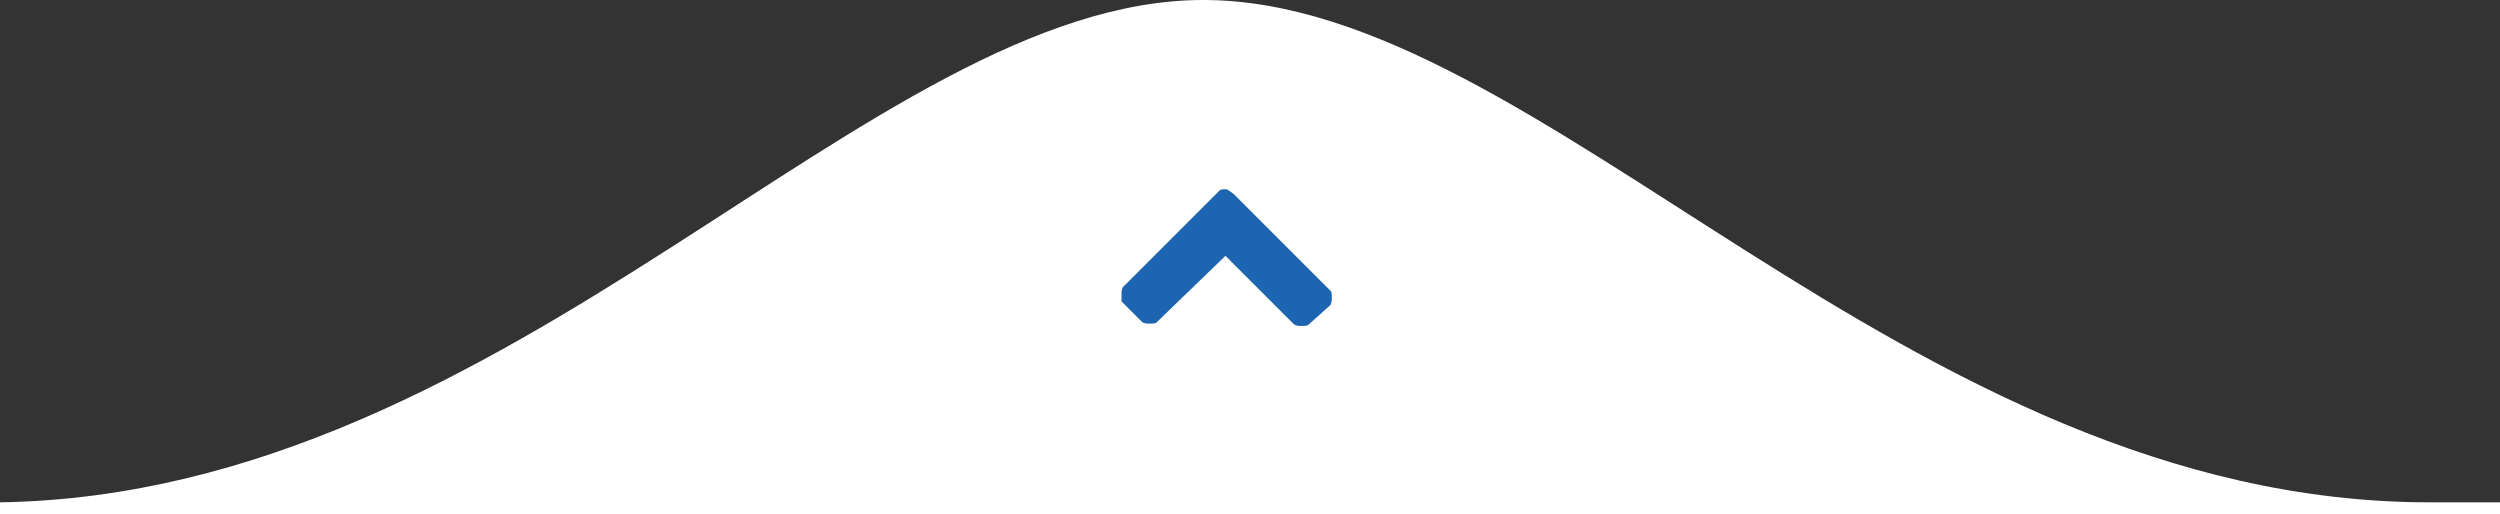 <?xml version="1.0" encoding="utf-8"?>
<!-- Generator: Adobe Illustrator 21.1.0, SVG Export Plug-In . SVG Version: 6.00 Build 0)  -->
<!DOCTYPE svg PUBLIC "-//W3C//DTD SVG 1.1//EN" "http://www.w3.org/Graphics/SVG/1.1/DTD/svg11.dtd">
<svg version="1.1" id="Layer_1" xmlns="http://www.w3.org/2000/svg" xmlns:xlink="http://www.w3.org/1999/xlink" x="0px" y="0px"
	 viewBox="0 0 214 44" style="enable-background:new 0 0 214 44;" xml:space="preserve">
<rect x="0" y="0" width="214" height="44" fill="#333333" stroke="none"/>
<style type="text/css">
	.st0{fill:#FFFFFF;}
	.st1{fill:#1D65B1;}
</style>
<g>
	<path class="st0" d="M0,43L0,43l0,1h214v-1c0,0,0,0-6,0c-45,0-76-43-105-43l0,0C74.5,0,44.1,42.3,0,43z"/>
	<path class="st1" d="M105.6,16.6l8.3,8.3c0.1,0.1,0.1,0.3,0.1,0.6s0,0.3-0.1,0.6l-1.9,1.7c-0.1,0.1-0.3,0.1-0.6,0.1
		c-0.3,0-0.3,0-0.6-0.1l-5.9-5.9L99,27.6c-0.1,0.1-0.3,0.1-0.6,0.1c-0.3,0-0.3,0-0.6-0.1l-1.8-1.8C96,25.7,96,25.5,96,25.2
		s0-0.3,0.1-0.6l8.3-8.3c0.1-0.1,0.3-0.1,0.6-0.1C105.2,16.3,105.3,16.4,105.6,16.6z"/>
</g>
</svg>
